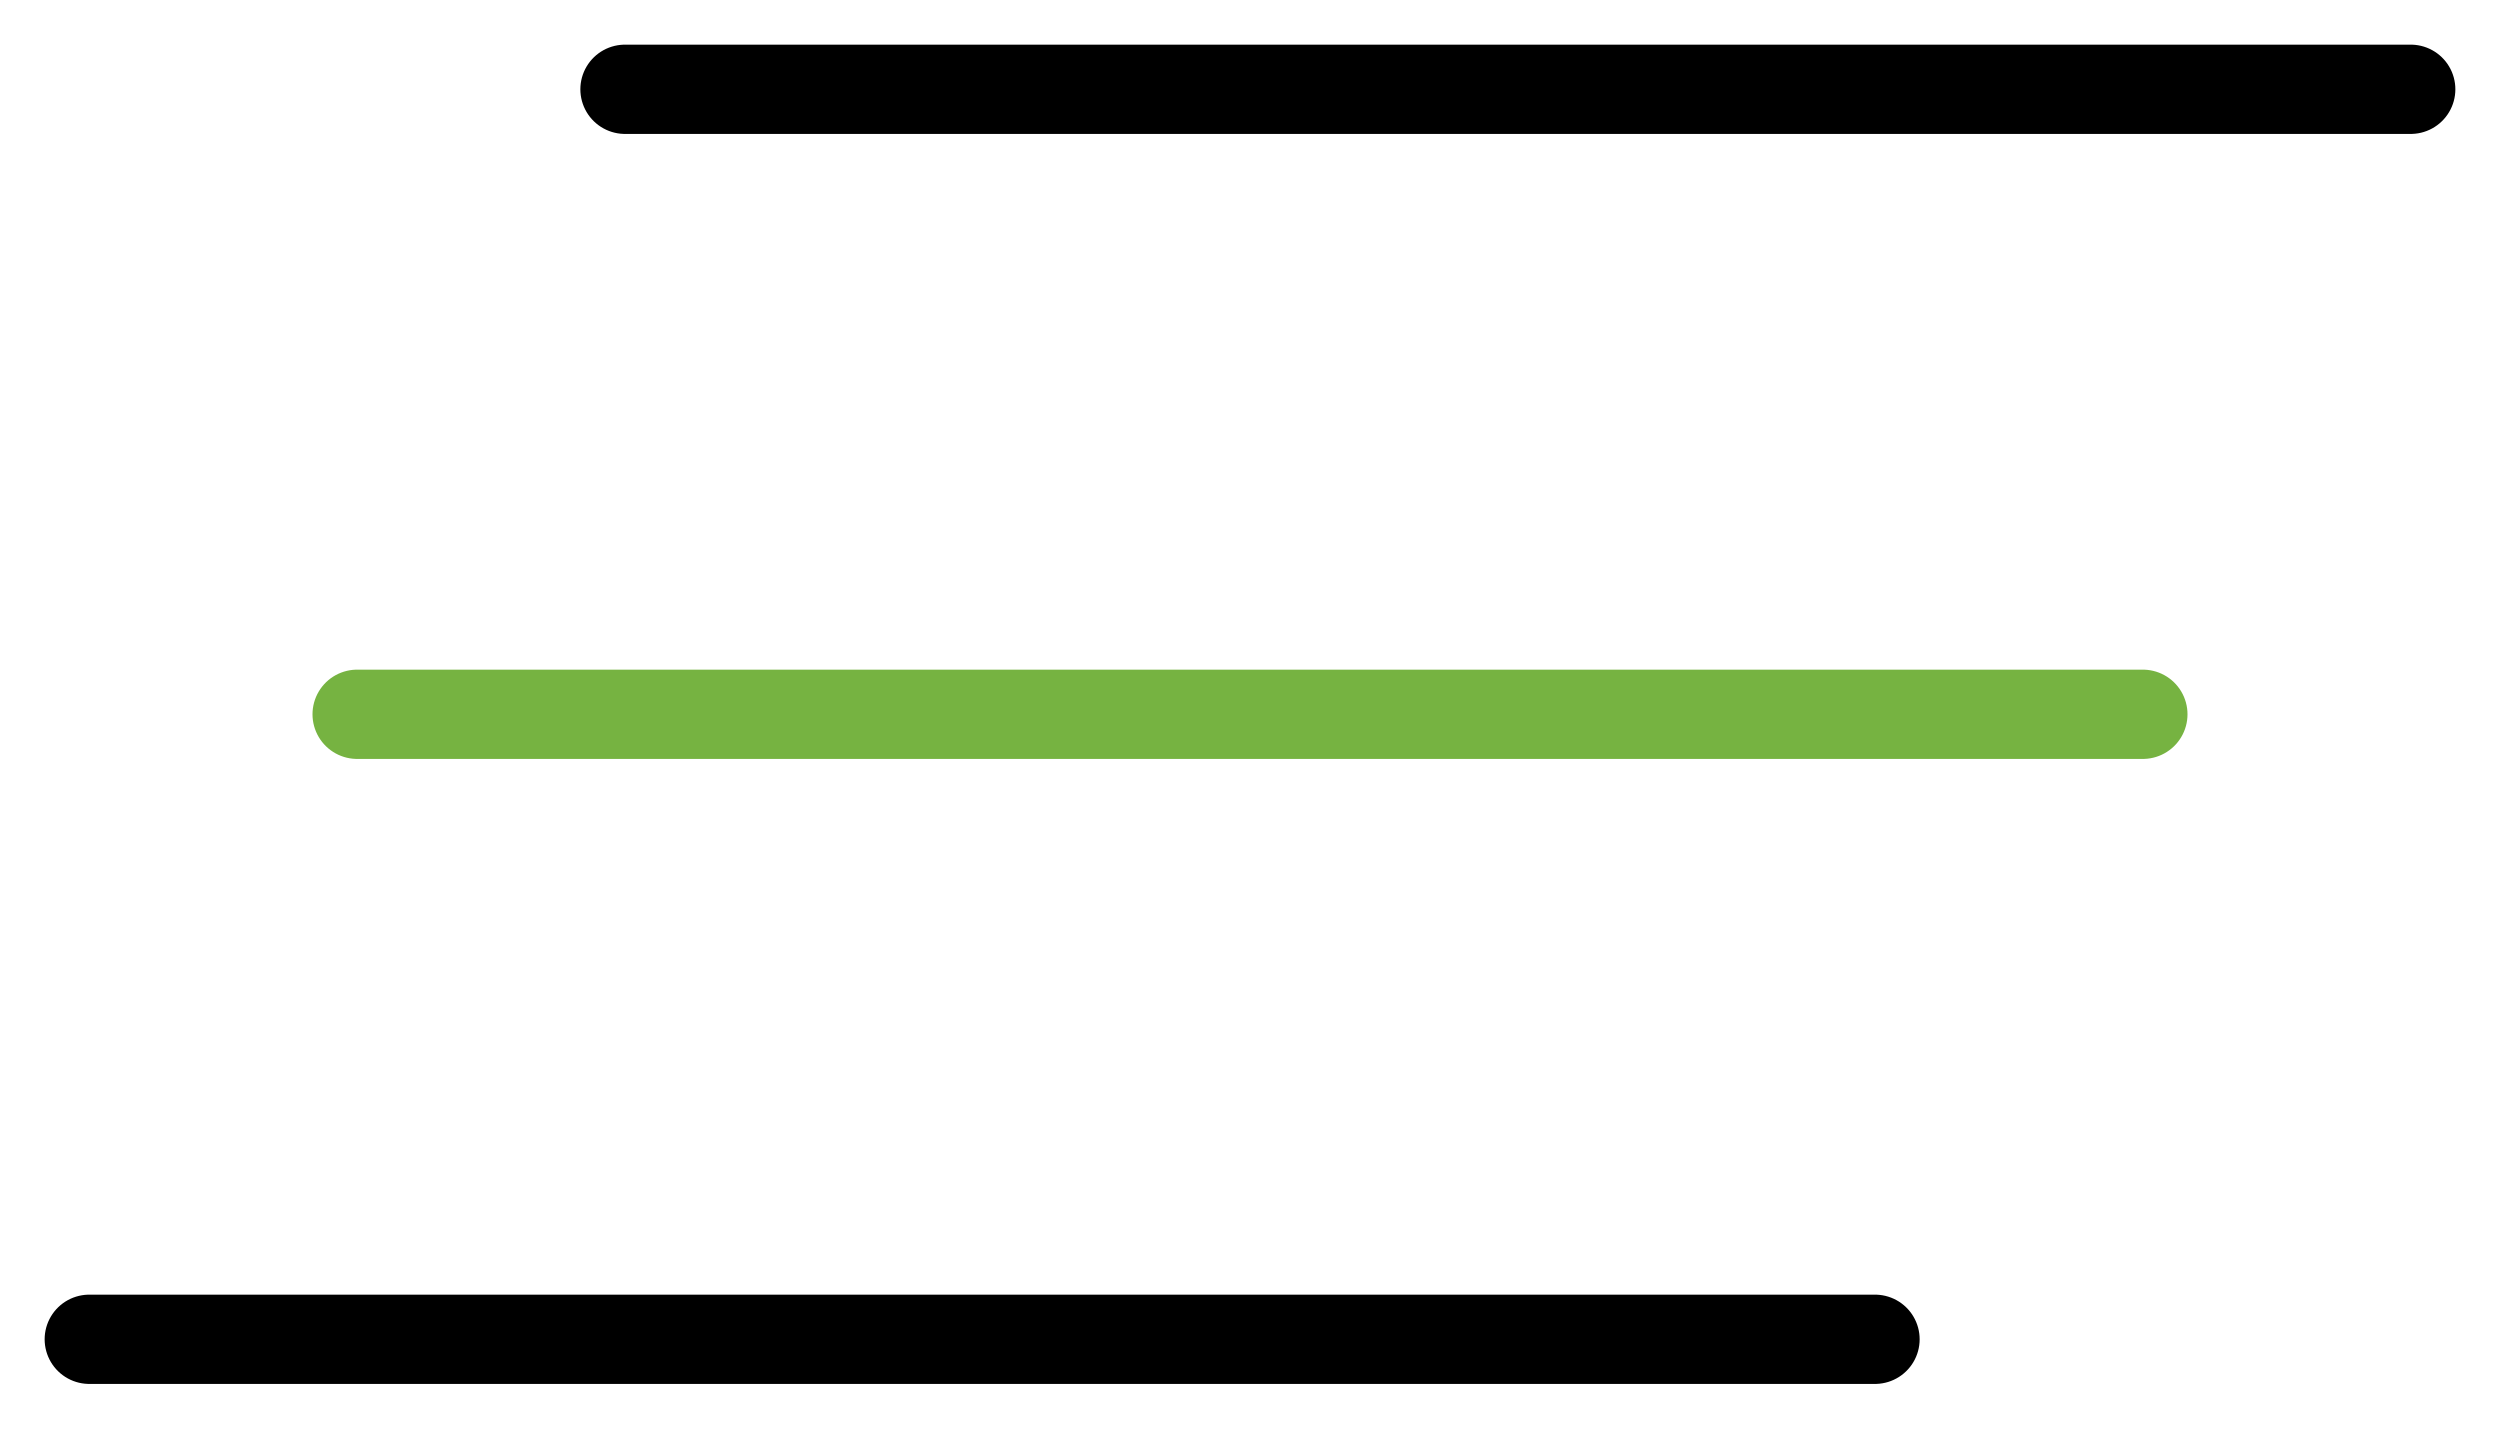 <svg width="28" height="16" viewBox="0 0 28 16" fill="none" xmlns="http://www.w3.org/2000/svg">
<path d="M21 15L1 15" stroke="black" stroke-linecap="round" stroke-linejoin="round"/>
<path d="M24 8L4 8" stroke="#76B341" stroke-linecap="round" stroke-linejoin="round"/>
<path d="M27 1L7 1" stroke="black" stroke-linecap="round" stroke-linejoin="round"/>
</svg>
